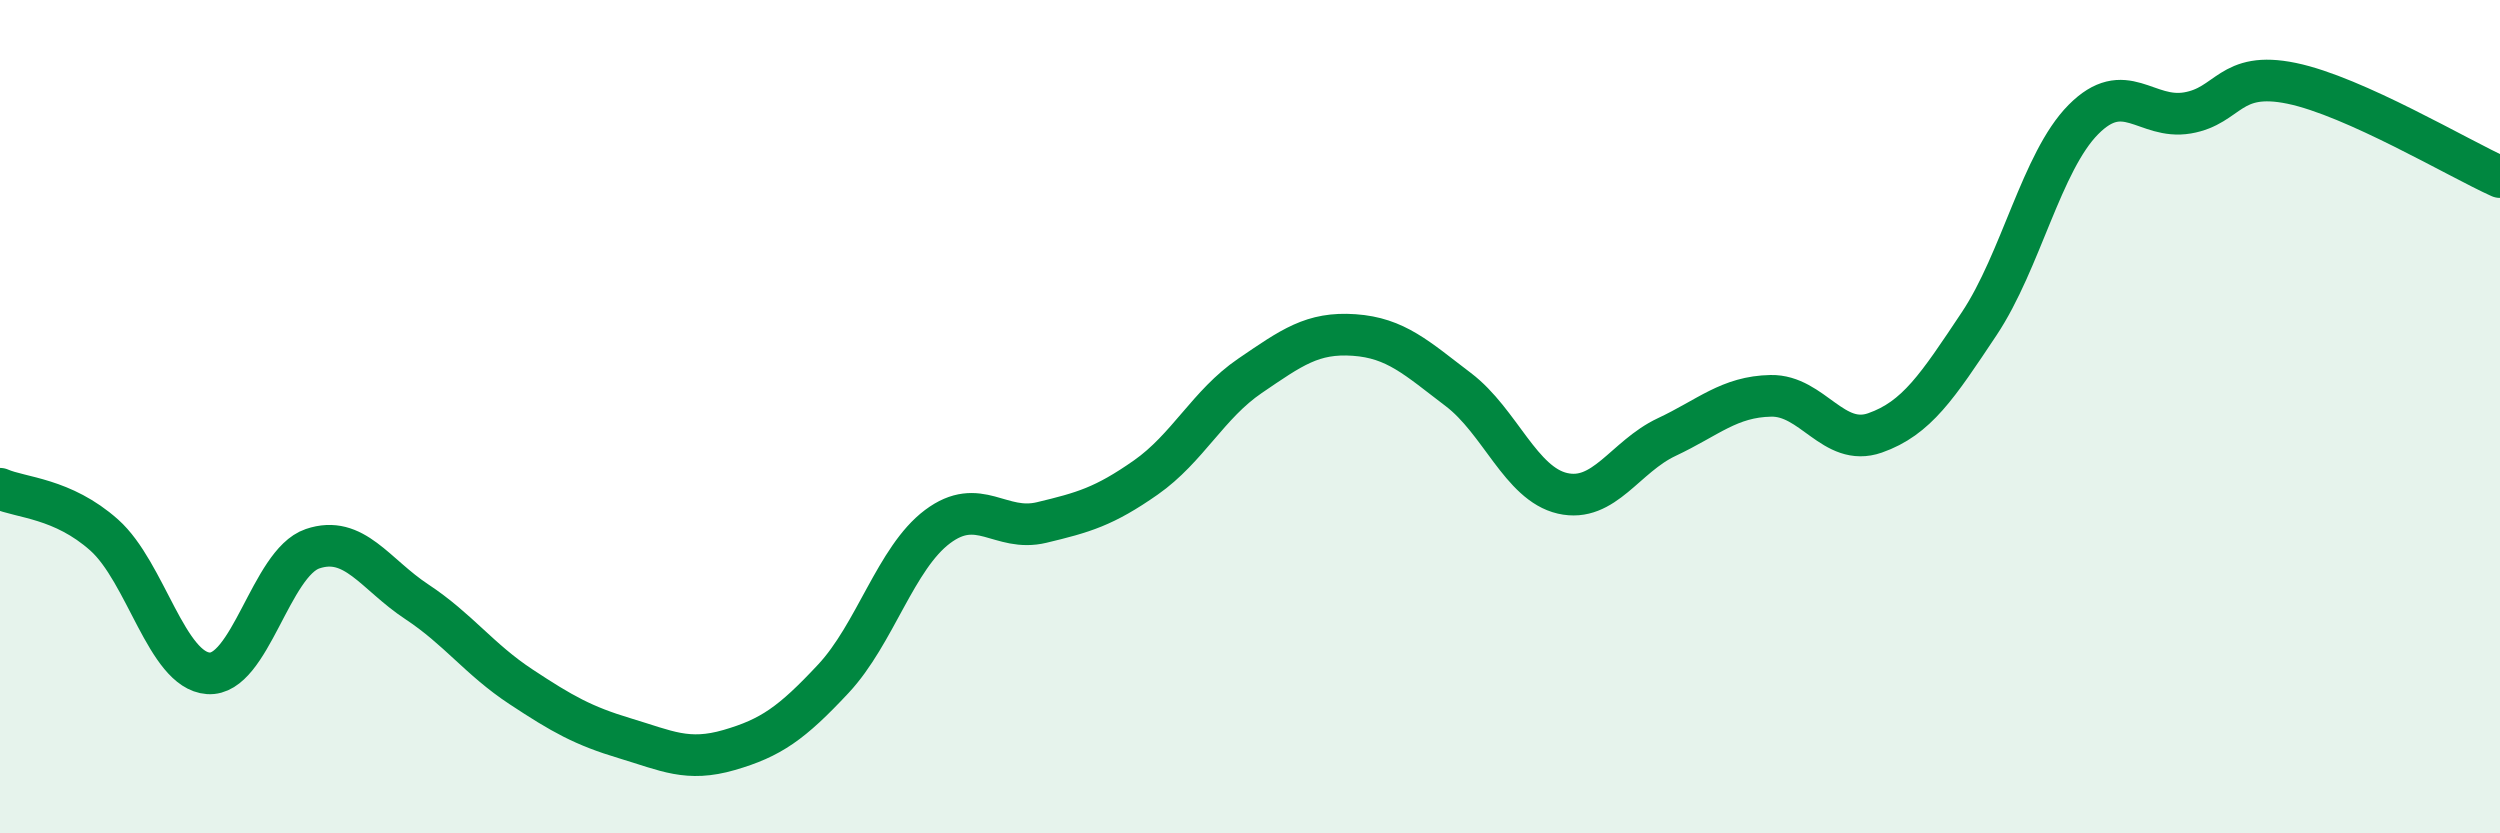 
    <svg width="60" height="20" viewBox="0 0 60 20" xmlns="http://www.w3.org/2000/svg">
      <path
        d="M 0,11.73 C 0.5,11.95 1.5,11.95 2.5,12.84 C 3.5,13.73 4,16.09 5,16.16 C 6,16.23 6.5,13.51 7.5,13.17 C 8.5,12.83 9,13.78 10,14.44 C 11,15.1 11.5,15.82 12.5,16.48 C 13.5,17.14 14,17.42 15,17.72 C 16,18.02 16.5,18.29 17.5,18 C 18.5,17.71 19,17.36 20,16.29 C 21,15.22 21.5,13.39 22.5,12.64 C 23.5,11.89 24,12.78 25,12.54 C 26,12.3 26.5,12.16 27.5,11.46 C 28.5,10.76 29,9.7 30,9.02 C 31,8.34 31.5,7.97 32.5,8.04 C 33.5,8.11 34,8.59 35,9.35 C 36,10.11 36.5,11.61 37.5,11.84 C 38.5,12.07 39,10.96 40,10.49 C 41,10.02 41.5,9.52 42.5,9.5 C 43.5,9.48 44,10.74 45,10.39 C 46,10.04 46.5,9.27 47.5,7.77 C 48.5,6.27 49,3.88 50,2.87 C 51,1.86 51.5,2.88 52.5,2.71 C 53.5,2.54 53.5,1.69 55,2 C 56.5,2.31 59,3.8 60,4.25L60 20L0 20Z"
        fill="#008740"
        opacity="0.1"
        stroke-linecap="round"
        stroke-linejoin="round"
      />
      <path
        d="M 0,11.73 C 0.5,11.95 1.5,11.95 2.5,12.84 C 3.5,13.73 4,16.09 5,16.16 C 6,16.23 6.5,13.51 7.5,13.17 C 8.5,12.83 9,13.78 10,14.44 C 11,15.1 11.5,15.82 12.5,16.48 C 13.5,17.14 14,17.42 15,17.72 C 16,18.02 16.5,18.29 17.5,18 C 18.5,17.71 19,17.36 20,16.29 C 21,15.22 21.5,13.39 22.5,12.64 C 23.5,11.89 24,12.78 25,12.54 C 26,12.3 26.5,12.16 27.5,11.46 C 28.5,10.76 29,9.7 30,9.02 C 31,8.34 31.5,7.97 32.5,8.04 C 33.5,8.11 34,8.59 35,9.35 C 36,10.11 36.5,11.61 37.5,11.84 C 38.5,12.07 39,10.96 40,10.49 C 41,10.02 41.5,9.52 42.5,9.5 C 43.5,9.48 44,10.74 45,10.39 C 46,10.04 46.5,9.27 47.5,7.77 C 48.5,6.27 49,3.88 50,2.87 C 51,1.86 51.5,2.88 52.5,2.71 C 53.5,2.54 53.5,1.69 55,2 C 56.5,2.31 59,3.8 60,4.25"
        stroke="#008740"
        stroke-width="1"
        fill="none"
        stroke-linecap="round"
        stroke-linejoin="round"
      />
    </svg>
  